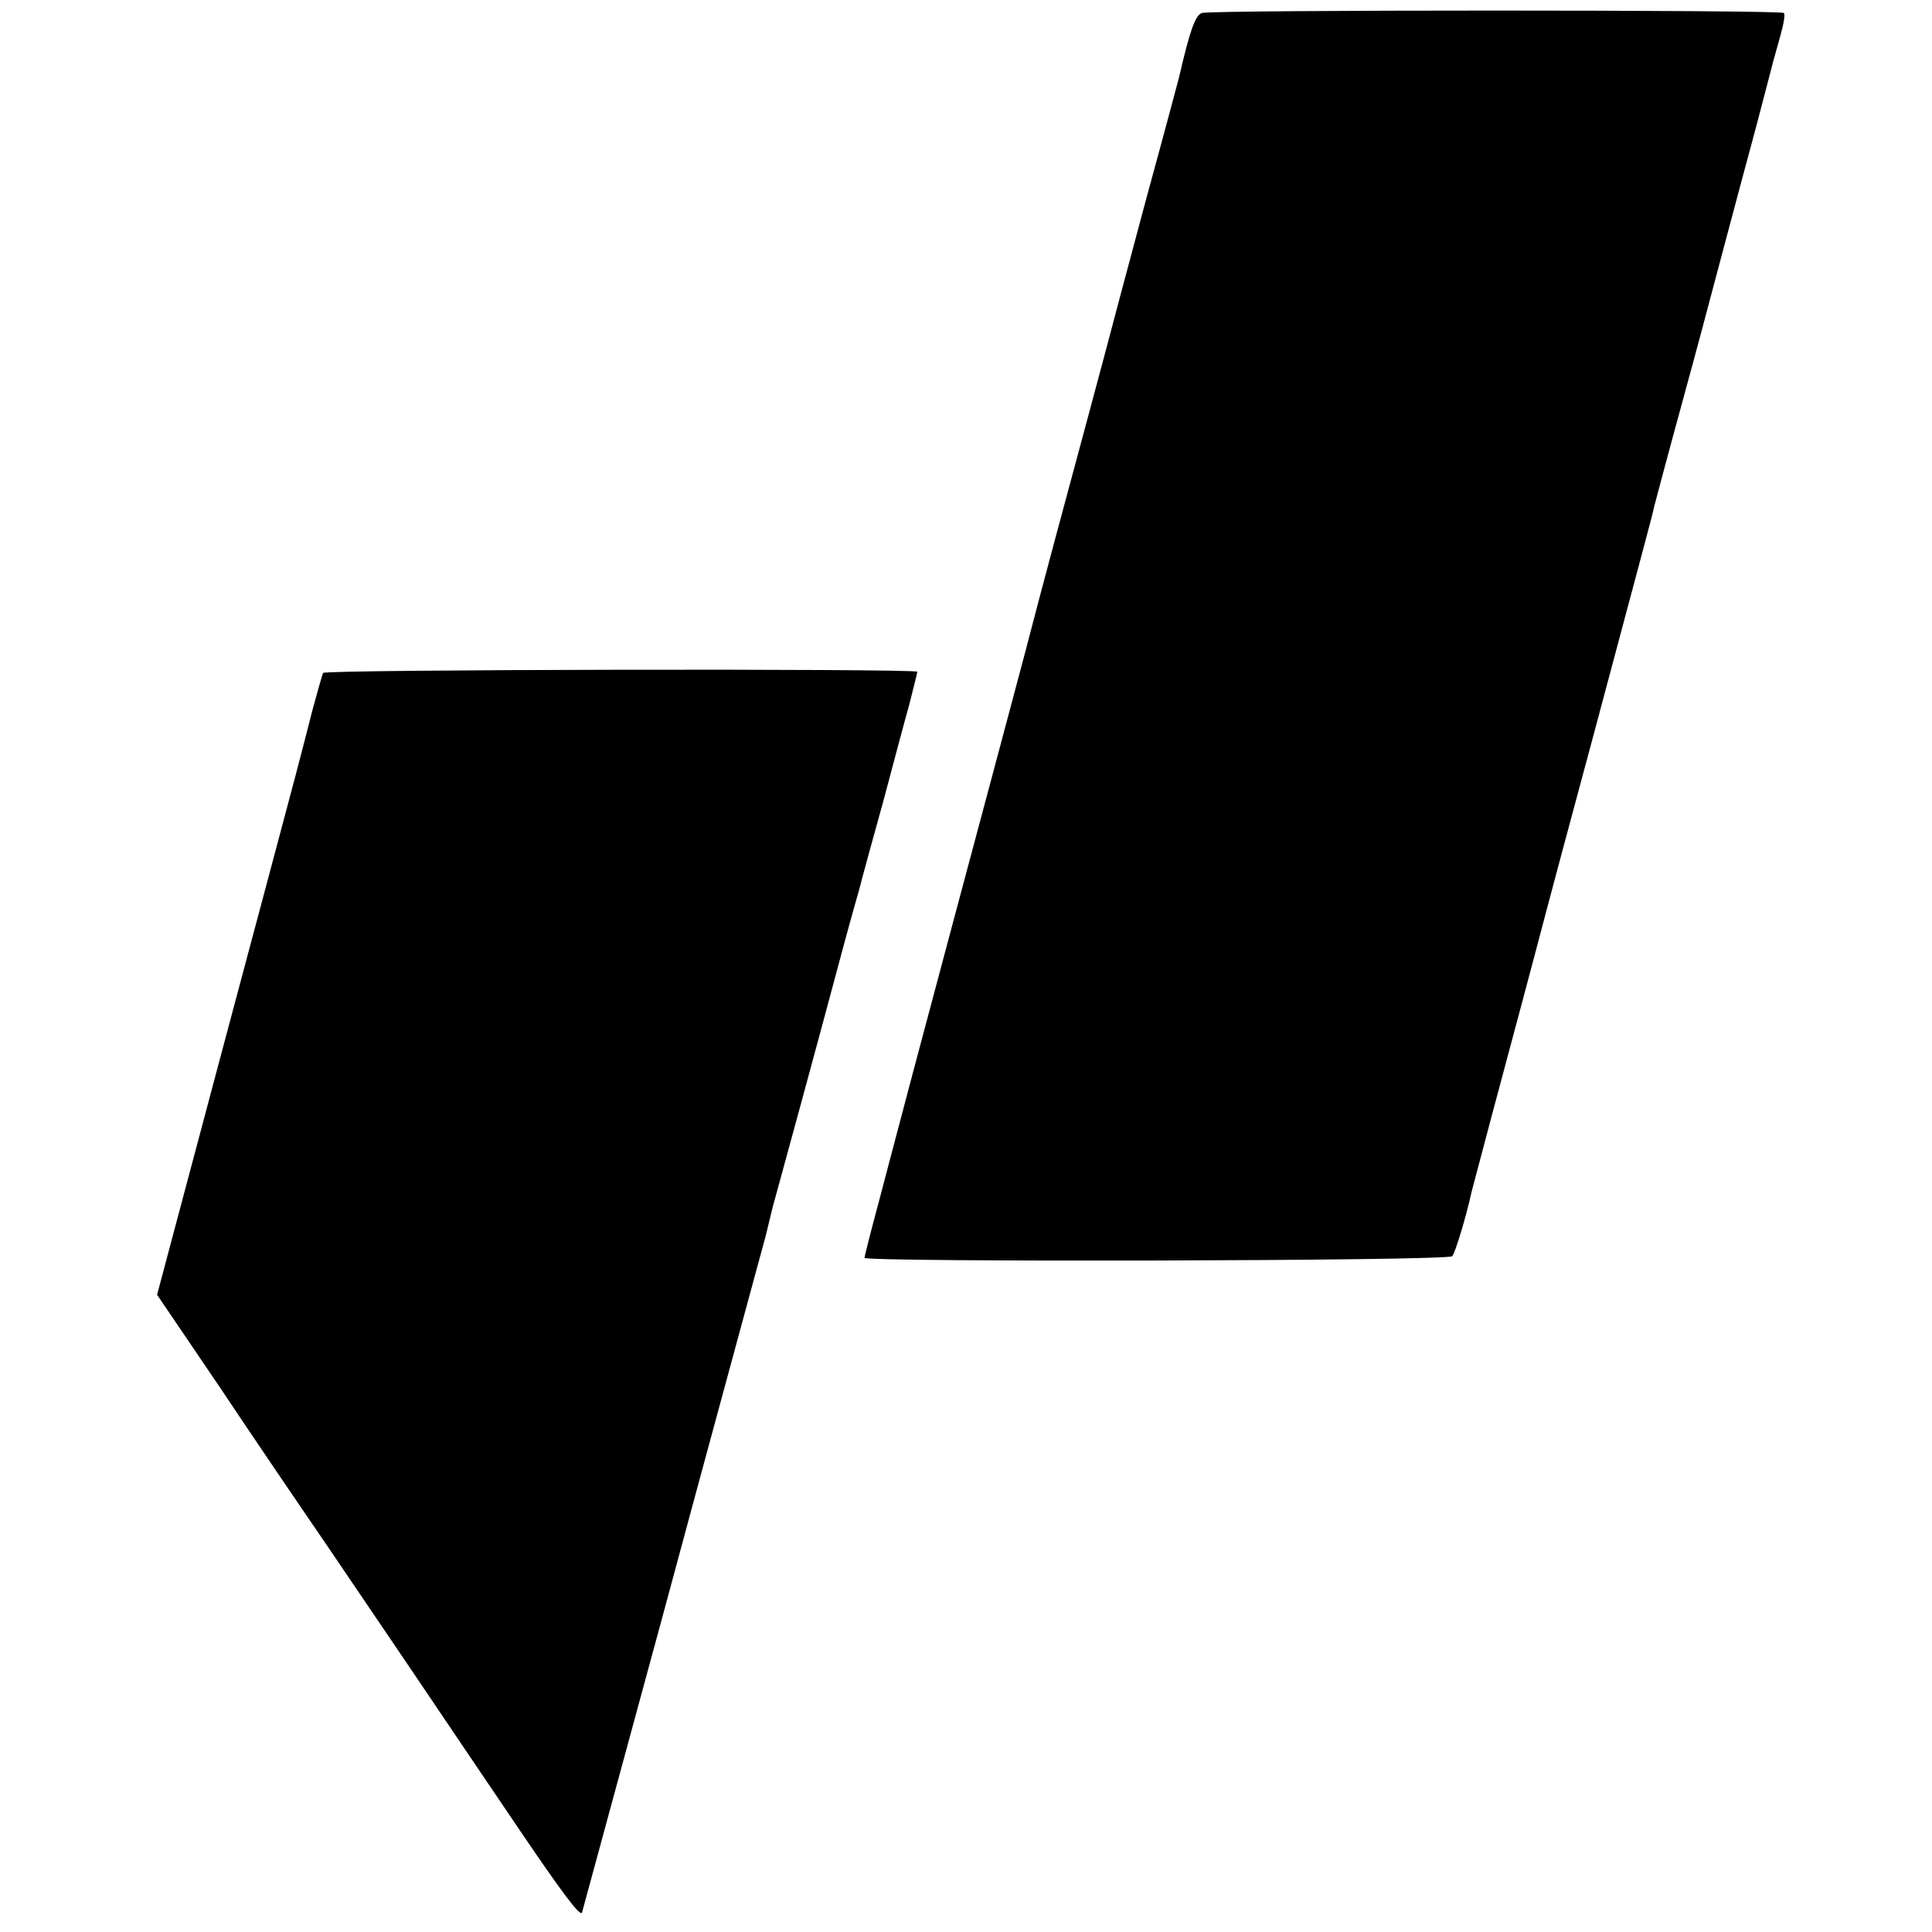 <?xml version="1.0" standalone="no"?>
<!DOCTYPE svg PUBLIC "-//W3C//DTD SVG 20010904//EN"
 "http://www.w3.org/TR/2001/REC-SVG-20010904/DTD/svg10.dtd">
<svg version="1.0" xmlns="http://www.w3.org/2000/svg"
 width="476pt" height="476pt" viewBox="0 0 476 476"
 preserveAspectRatio="xMidYMid meet">
<g transform="translate(0,476) scale(0.1,-0.1)"
fill="#000000" stroke="none">
<path d="M2961 4728 c-16 -6 -29 -41 -56 -158 -2 -8 -38 -143 -81 -300 -42
-157 -89 -332 -104 -390 -33 -124 -64 -238 -121 -450 -23 -85 -56 -211 -74
-280 -18 -69 -97 -363 -175 -655 -78 -291 -143 -537 -145 -545 -2 -8 -20 -75
-39 -148 -20 -74 -36 -137 -36 -141 0 -11 1438 -8 1448 4 7 8 33 92 48 160 5
20 83 313 124 465 23 85 50 189 61 230 11 41 62 233 114 425 131 491 147 548
150 565 2 8 33 125 70 260 37 135 68 252 70 260 5 18 63 238 111 415 19 72 36
138 39 149 2 10 12 43 20 73 9 31 14 58 10 61 -8 8 -1412 8 -1434 0z"/>
<path d="M796 3102 c-2 -4 -13 -43 -25 -87 -11 -44 -31 -120 -44 -170 -13 -49
-95 -357 -182 -682 l-158 -593 154 -227 c84 -126 199 -295 256 -378 56 -82
153 -226 217 -320 63 -93 182 -270 265 -392 103 -152 151 -217 155 -205 5 18
33 121 195 717 55 204 134 496 176 650 42 154 78 288 81 298 5 20 12 50 18 74
3 10 30 110 61 223 31 113 74 273 96 355 22 83 47 173 55 200 7 28 34 127 60
220 25 94 54 203 65 242 10 40 19 75 19 78 0 8 -1458 6 -1464 -3z"/>
</g>
</svg>
